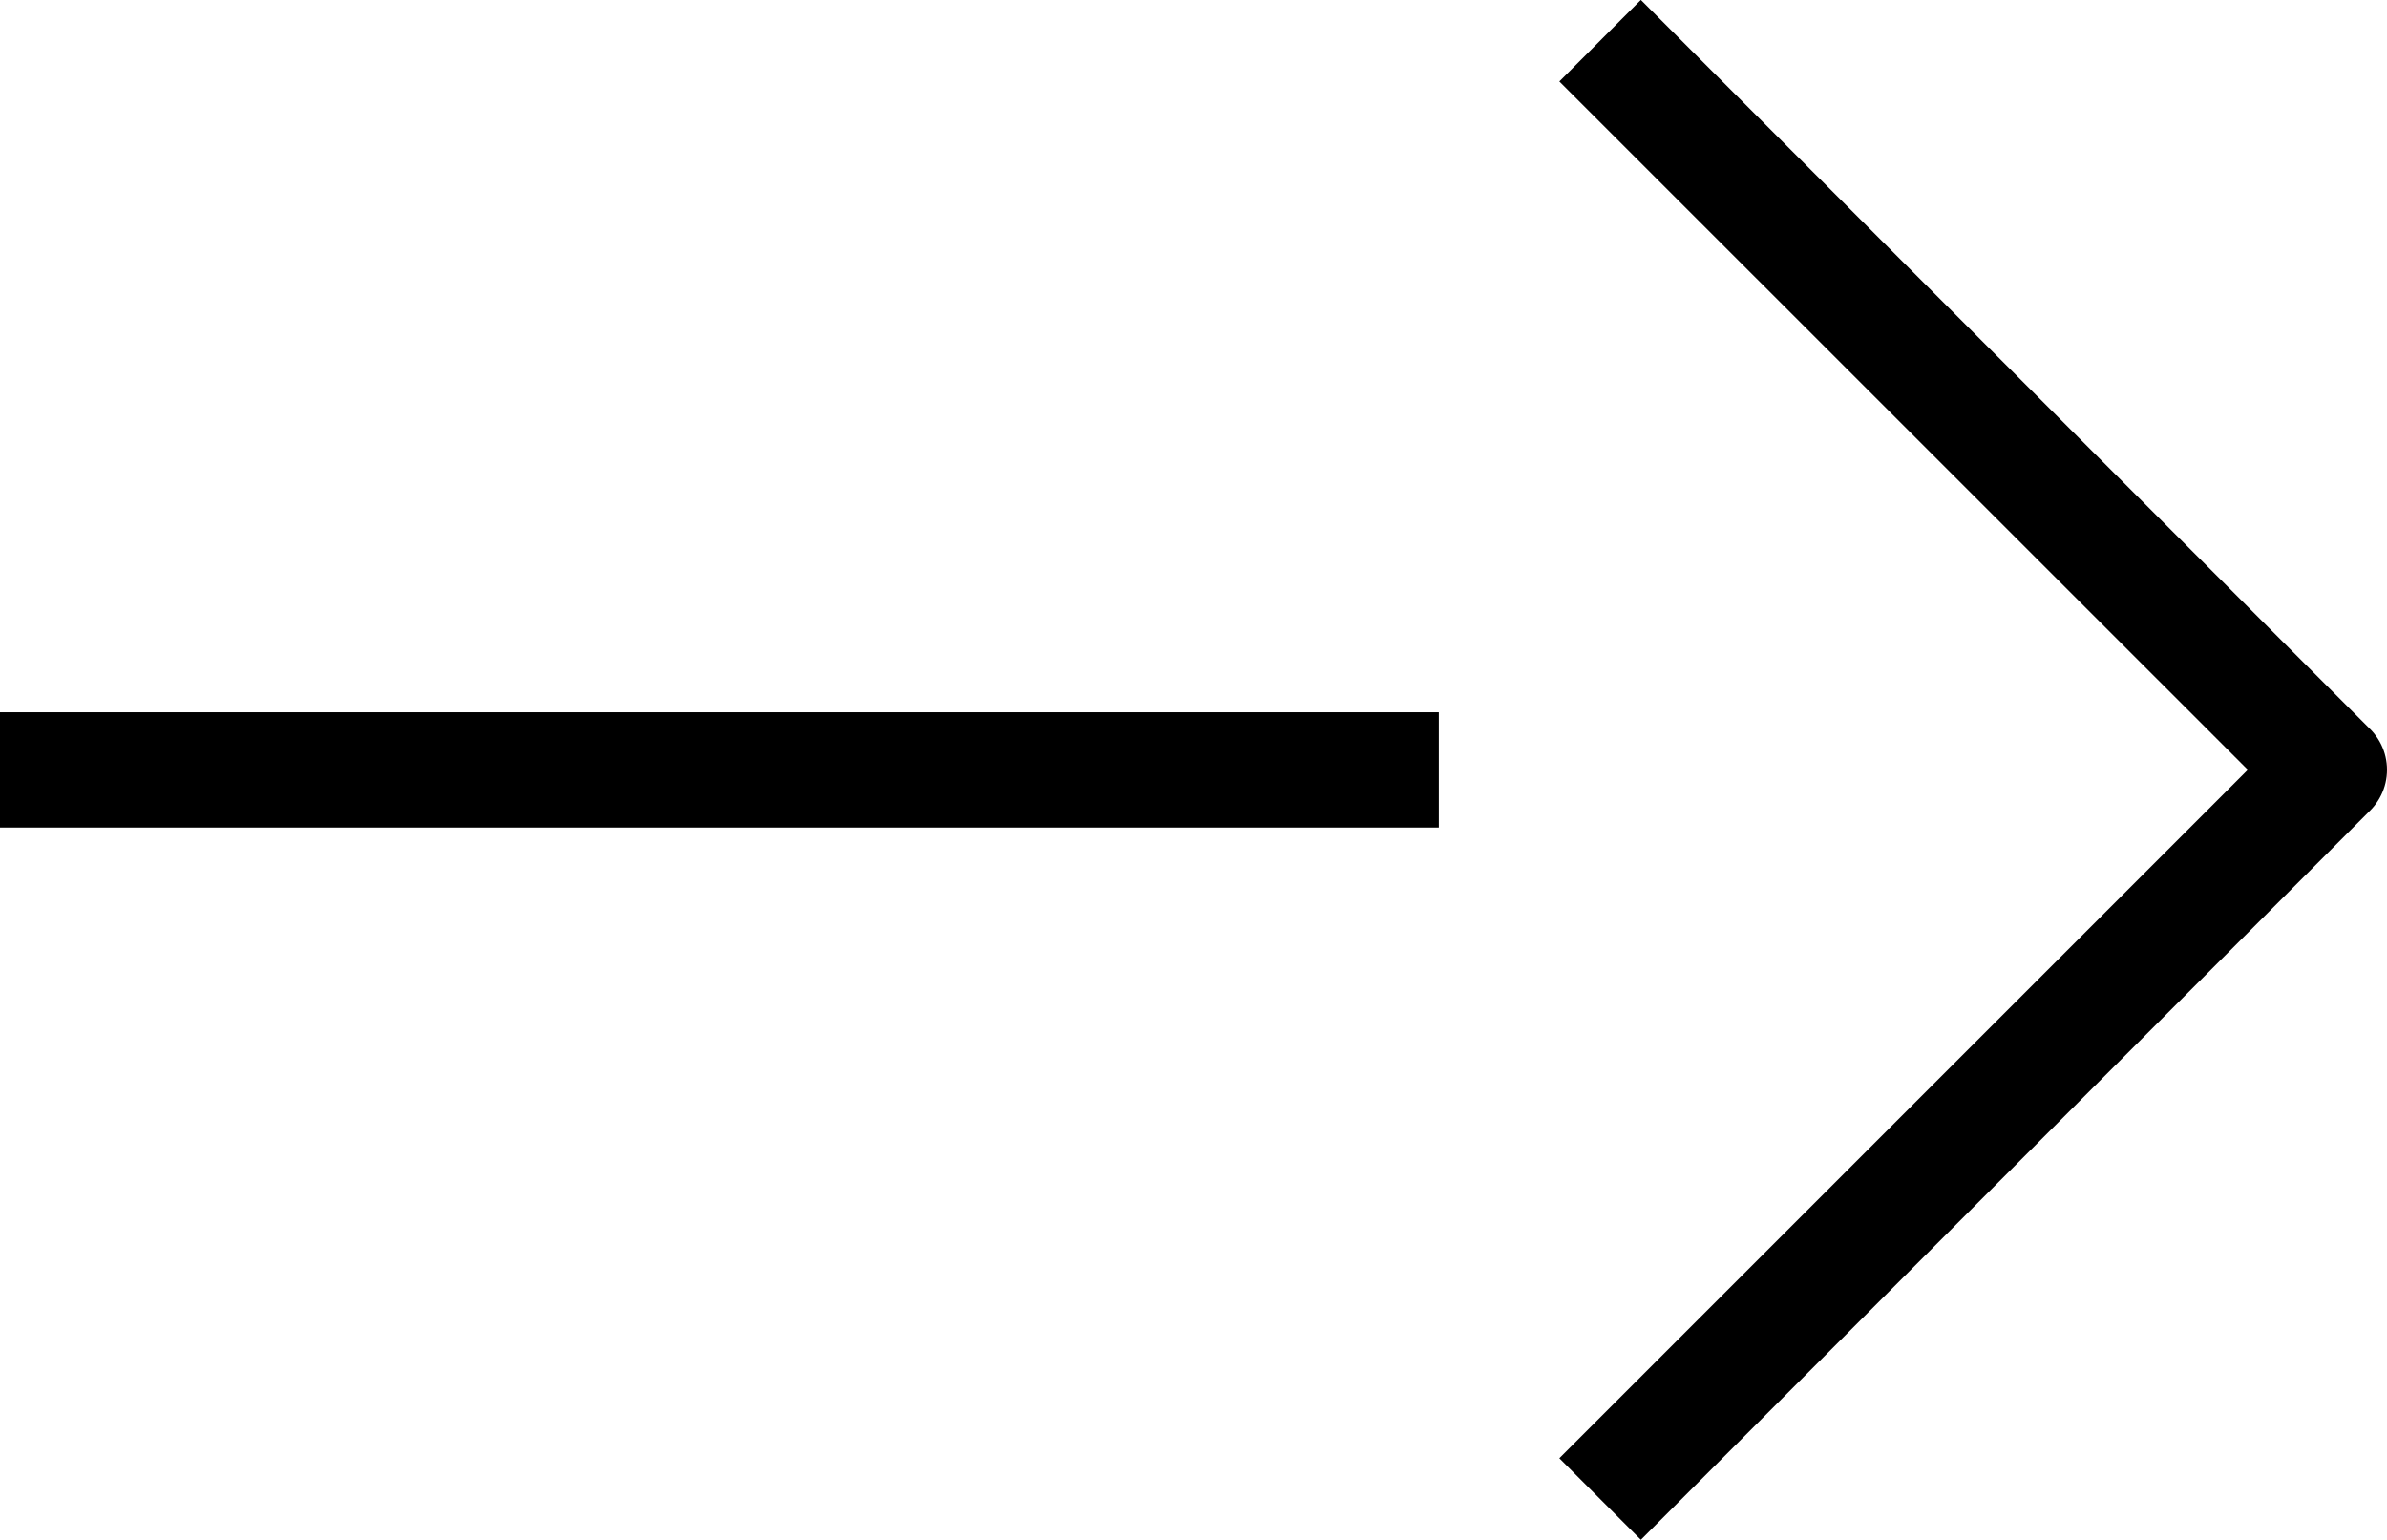 <svg xmlns="http://www.w3.org/2000/svg" width="20.703" height="13.356" viewBox="0 0 20.703 13.356">
  <g id="グループ_718" data-name="グループ 718" transform="translate(-815.38 -8474.467)">
    <path id="パス_217" data-name="パス 217" d="M4524.258,8474.82l6.325,6.324-6.325,6.325" transform="translate(-3695)" fill="none" stroke="#000" stroke-linejoin="round" stroke-width="1"/>
    <path id="パス_218" data-name="パス 218" d="M4523.395,8481.145h-12.479" transform="translate(-3695.536)" fill="none" stroke="#000" stroke-width="1"/>
  </g>
</svg>
